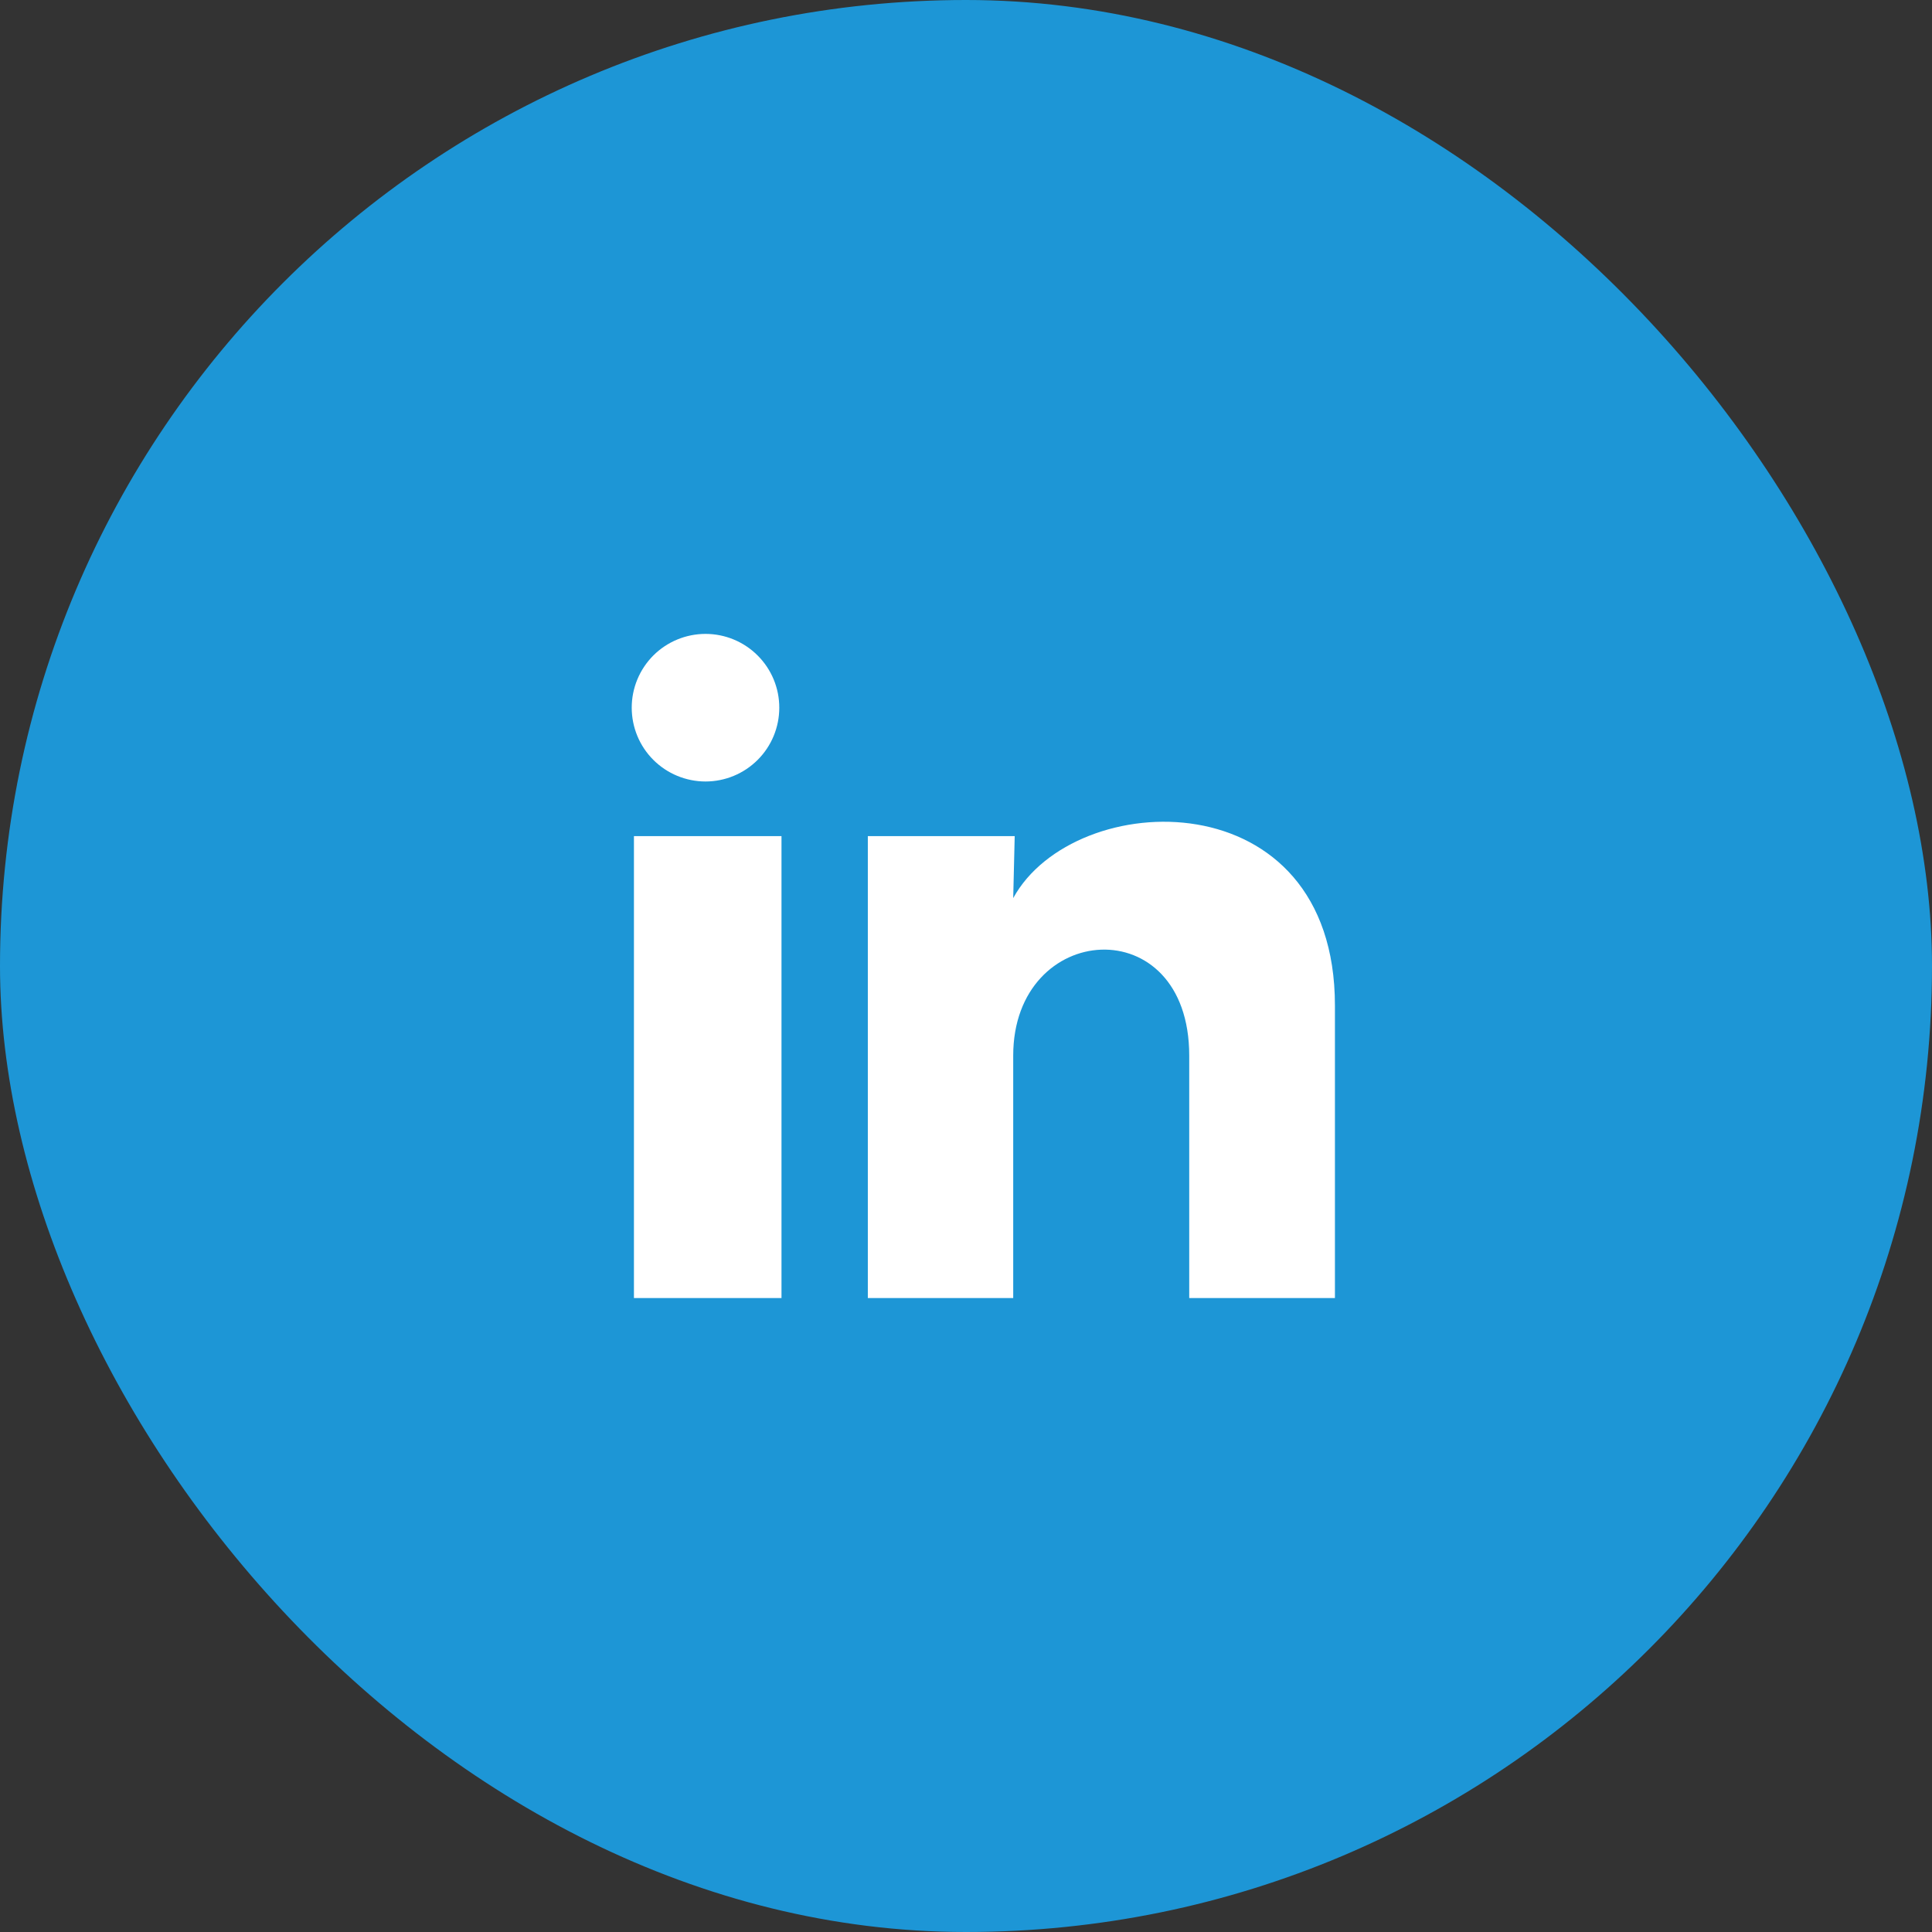 <svg width="48" height="48" viewBox="0 0 48 48" fill="none" xmlns="http://www.w3.org/2000/svg">
<rect x="0" y="0" width="48" height="48" fill="#333333" stroke="none"/>
<rect width="48" height="48" rx="24" fill="#1D96D6"/>
<g clip-path="url(#clip0_38_1252)">
<path d="M19.361 17.583C19.361 18.07 19.168 18.536 18.824 18.879C18.48 19.223 18.014 19.416 17.527 19.416C17.041 19.415 16.575 19.222 16.231 18.878C15.887 18.534 15.695 18.068 15.695 17.581C15.695 17.095 15.889 16.629 16.232 16.285C16.576 15.942 17.043 15.749 17.529 15.749C18.015 15.749 18.482 15.943 18.825 16.287C19.169 16.631 19.362 17.097 19.361 17.583ZM19.416 20.773H15.75V32.25H19.416V20.773ZM25.21 20.773H21.561V32.25H25.173V26.227C25.173 22.872 29.546 22.561 29.546 26.227V32.25H33.166V24.981C33.166 19.325 26.695 19.536 25.173 22.313L25.21 20.773Z" fill="white"/>
</g>
<defs>
<clipPath id="clip0_38_1252">
<rect width="22" height="22" fill="white" transform="translate(13 13)"/>
</clipPath>
</defs>
</svg>
